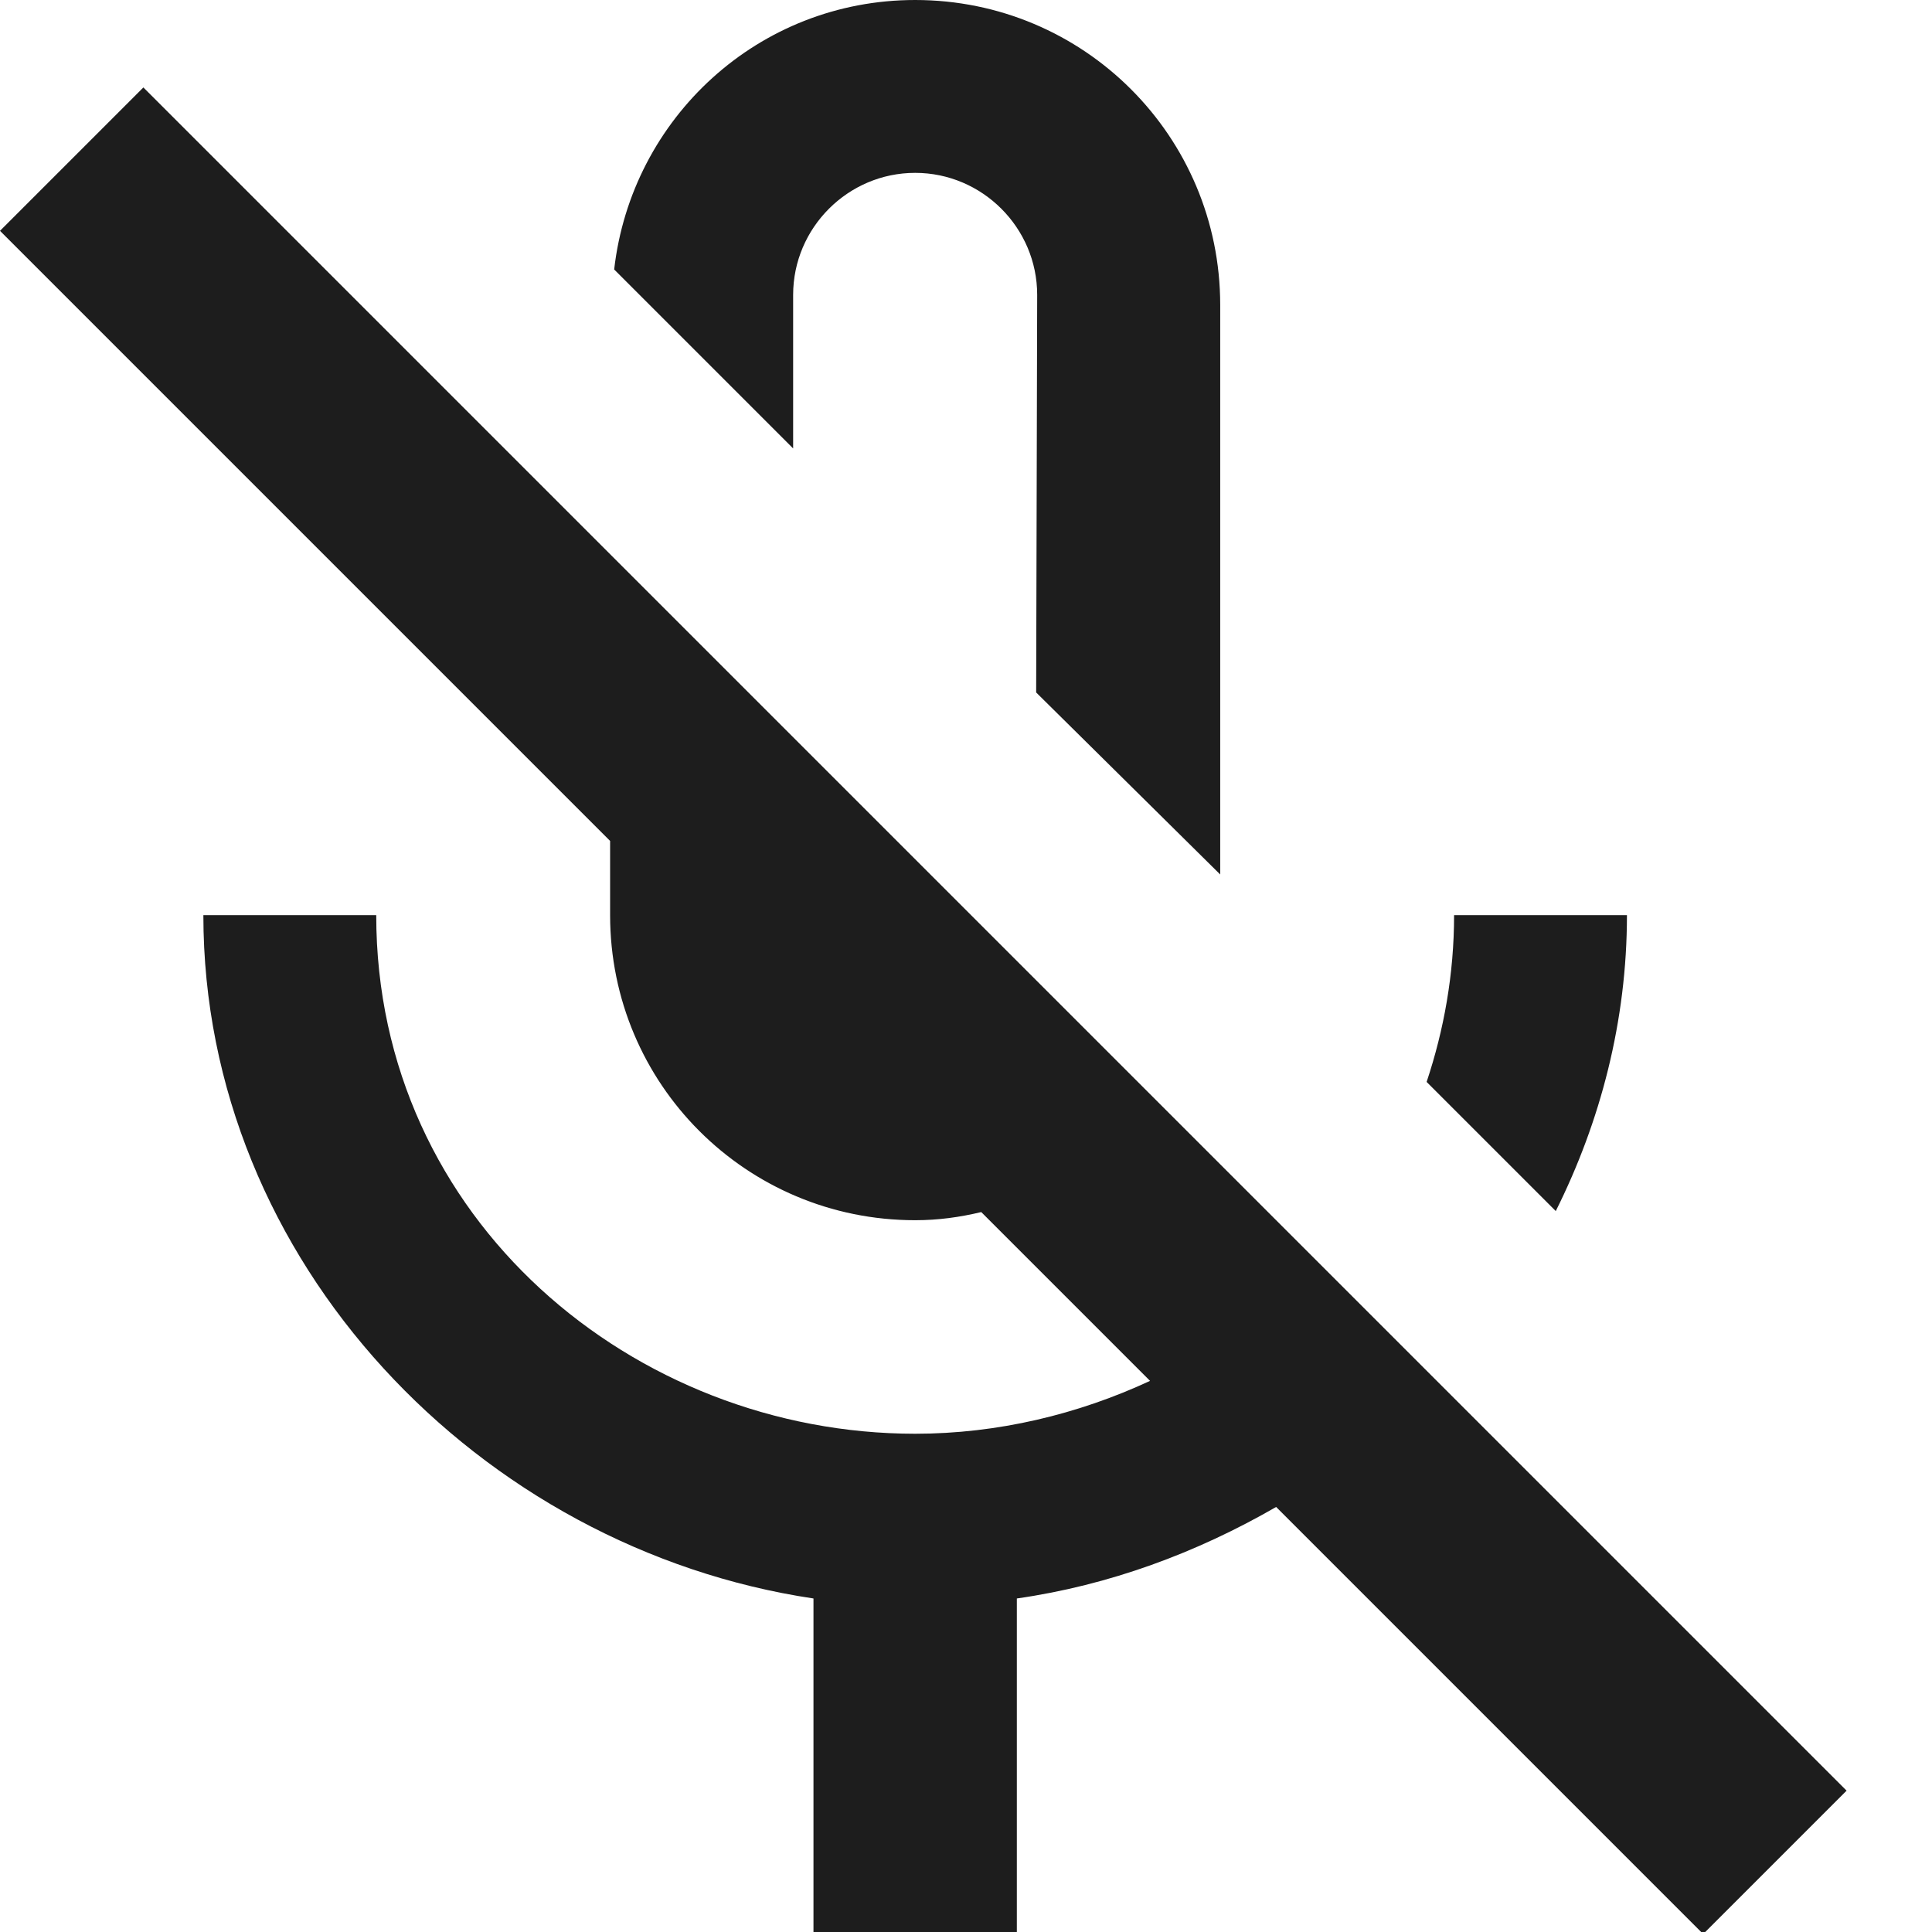<?xml version="1.0" encoding="UTF-8"?>
<svg width="19px" height="19px" viewBox="0 0 19 19" version="1.1" xmlns="http://www.w3.org/2000/svg" xmlns:xlink="http://www.w3.org/1999/xlink">
    <!-- Generator: Sketch 52.5 (67469) - http://www.bohemiancoding.com/sketch -->
    <title>mic_off</title>
    <desc>Created with Sketch.</desc>
    <g id="Icons" stroke="none" stroke-width="1" fill="none" fill-rule="evenodd">
        <g id="Outlined" transform="translate(-545, -952)">
            <g id="Av" transform="translate(100, 852)">
                <g id="Outlined-/-AV-/-mic_off" transform="translate(442, 98)">
                    <g>
                        <polygon id="Path" points="0 0 24 0 24 24 0 24"></polygon>
                        <path d="M10.8,4.9 C10.8,4.24 11.34,3.7 12,3.7 C12.66,3.7 13.2,4.24 13.2,4.9 L13.19,8.81 L15,10.6 L15,5 C15,3.34 13.66,2 12,2 C10.46,2 9.21,3.16 9.04,4.65 L10.8,6.41 L10.8,4.9 Z M19,11 L17.3,11 C17.3,11.58 17.2,12.13 17.03,12.64 L18.3,13.91 C18.74,13.03 19,12.04 19,11 Z M4.41,2.86 L3,4.27 L9,10.27 L9,11 C9,12.66 10.34,14 12,14 C12.23,14 12.44,13.97 12.65,13.92 L14.31,15.58 C13.6,15.91 12.81,16.1 12,16.1 C9.24,16.1 6.7,14 6.7,11 L5,11 C5,14.41 7.72,17.23 11,17.72 L11,21 L13,21 L13,17.72 C13.91,17.59 14.77,17.27 15.55,16.82 L19.75,21.02 L21.16,19.61 L4.41,2.86 Z" id="🔹-Icon-Color" fill="#1D1D1D"></path>
                    </g>
                </g>
            </g>
        </g>
    </g>
</svg>